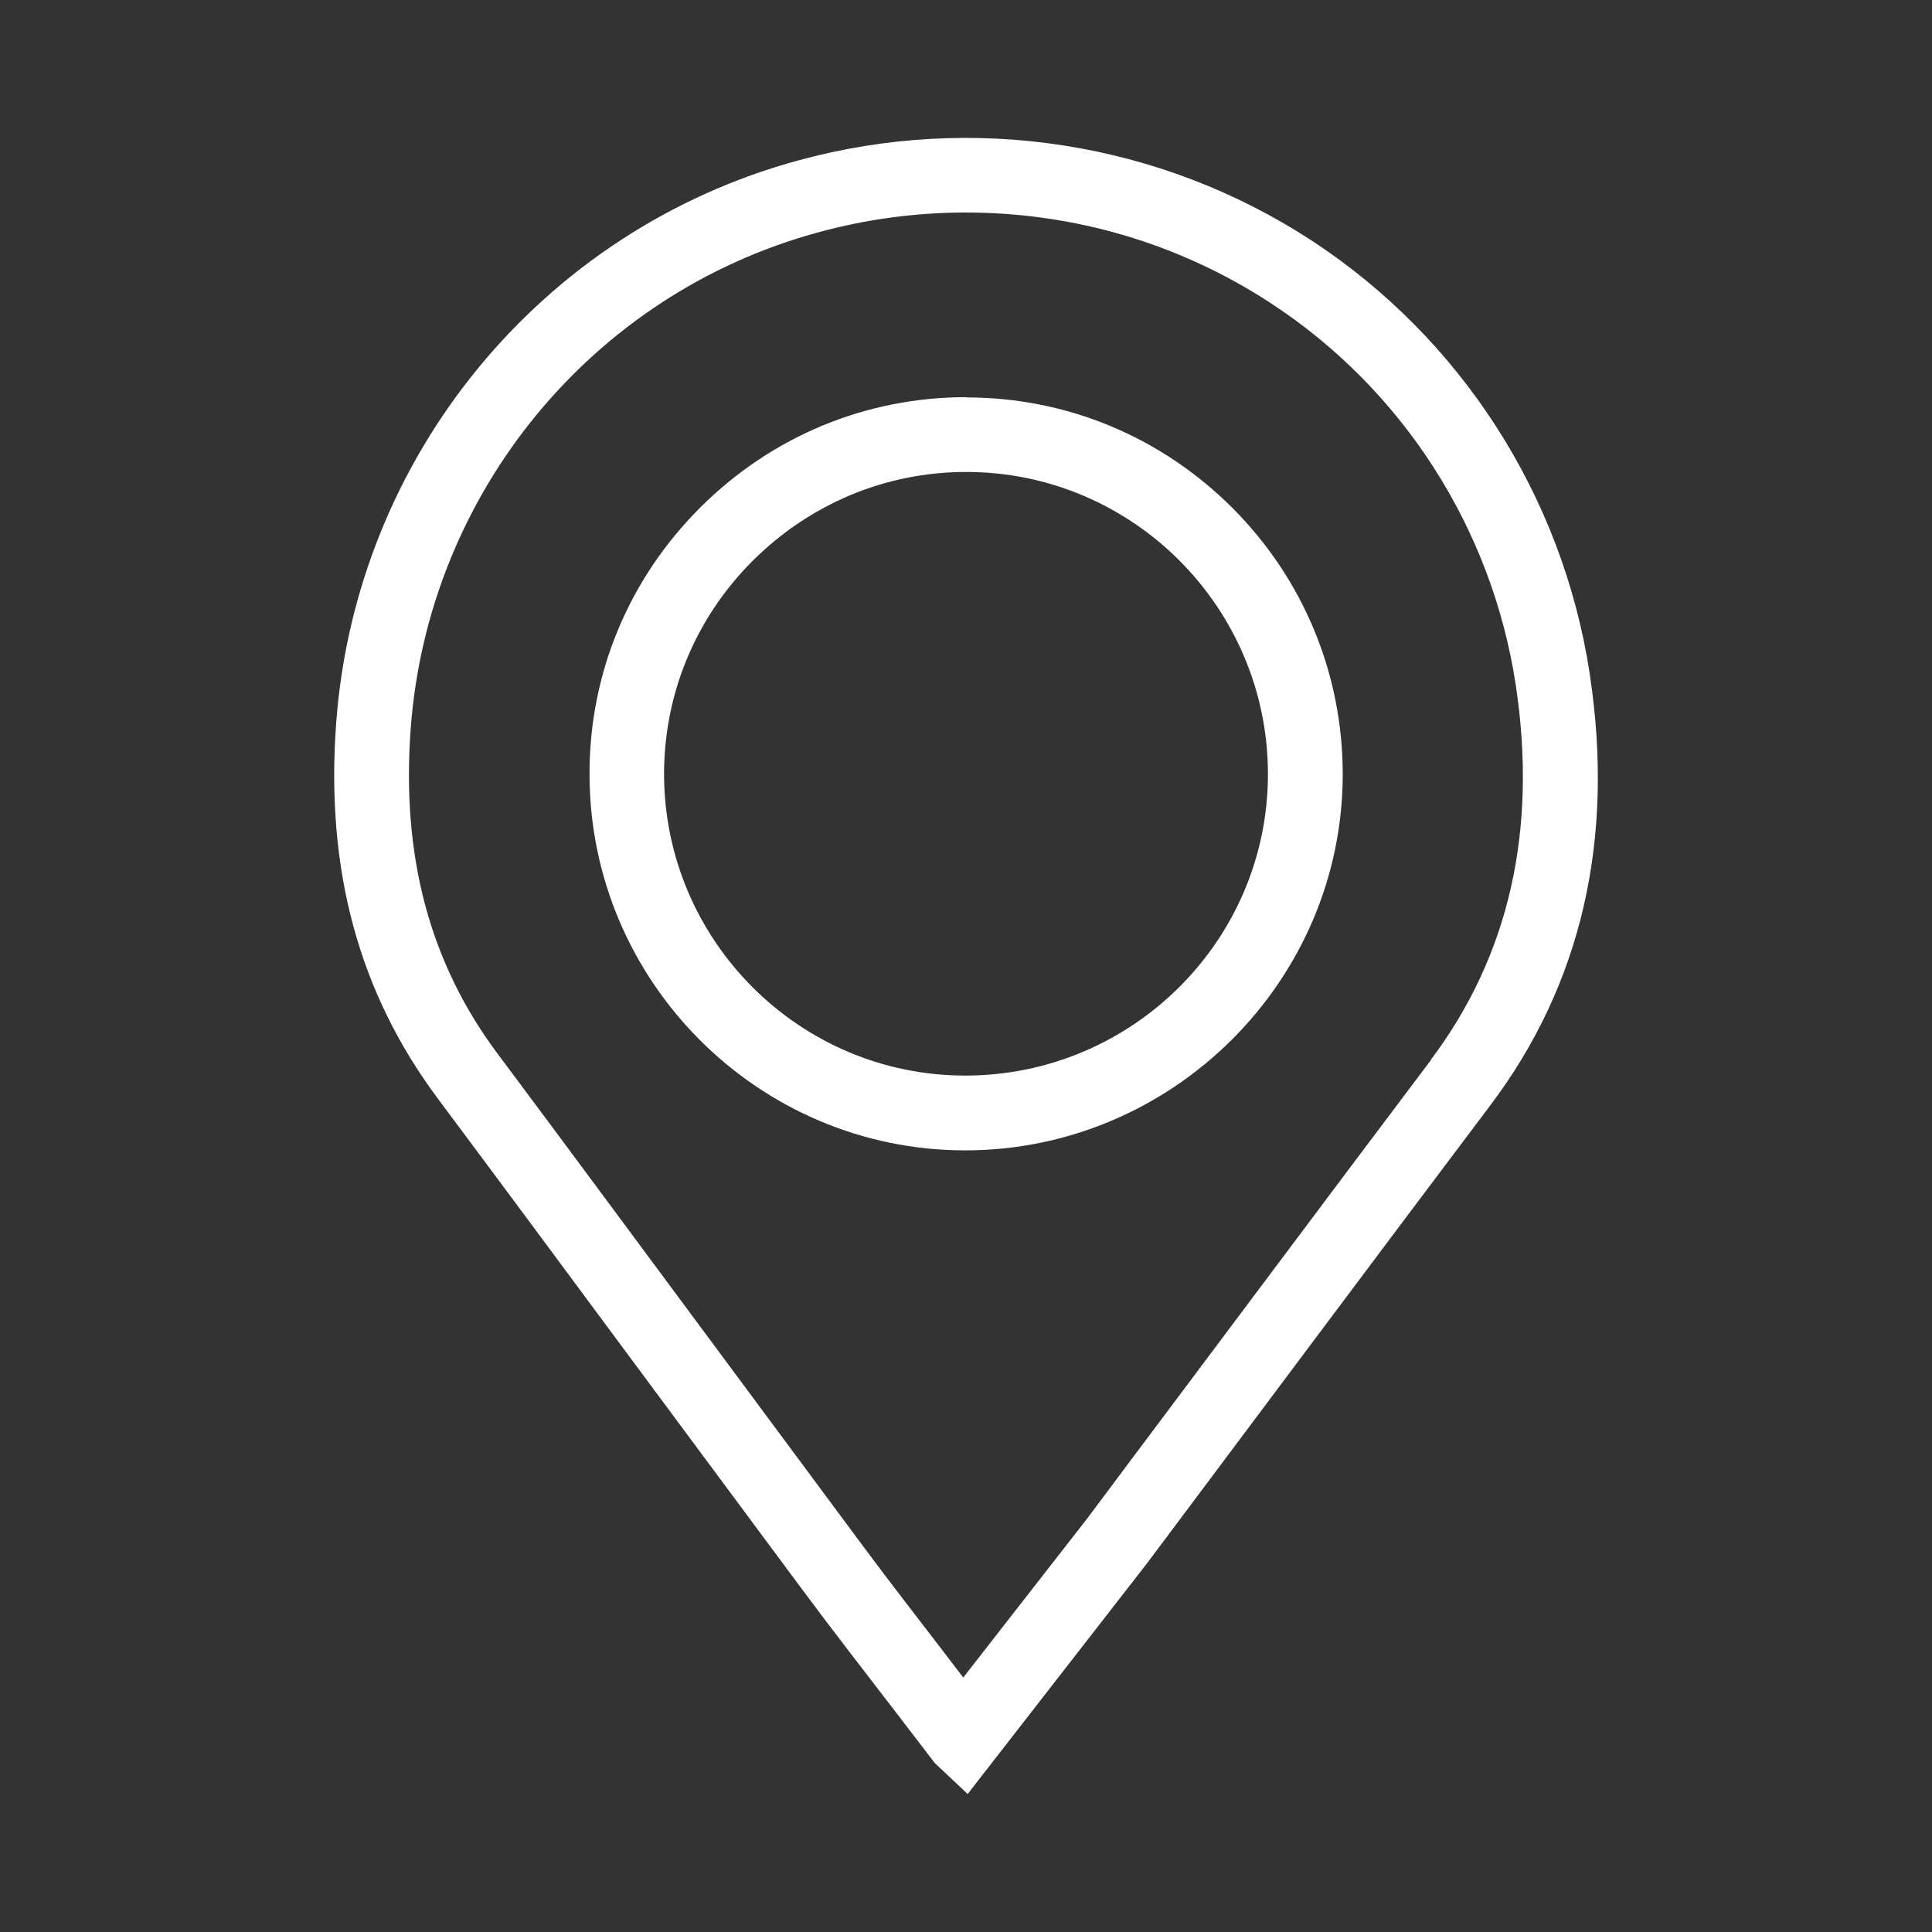 <?xml version="1.0" encoding="UTF-8"?>
<svg id="Layer_1" data-name="Layer 1" xmlns="http://www.w3.org/2000/svg" viewBox="0 0 70 70">
  <rect x="0" y="0" width="70" height="70" fill="#333333" stroke="none"/>
  <defs>
    <style>
      .cls-1 {
        fill: #fff;
      }
    </style>
  </defs>
  <path class="cls-1" d="m57.6,24.42c-.98-6.44-4.66-12.17-10.1-15.72-5.47-3.56-12.23-4.62-18.57-2.89-9.31,2.53-16.04,10.73-16.75,20.39-.39,5.31.82,9.76,3.68,13.6,2.42,3.24,4.83,6.5,7.24,9.75l6.04,8.14c1.08,1.45,2.19,2.88,3.32,4.35l1.41,1.84,1.19,1.12,6.5-8.36c4.15-5.54,8.29-11.09,12.45-16.61,3.29-4.37,4.5-9.62,3.59-15.6Zm-5.75,13.98c-3.7,4.91-7.38,9.84-11.07,14.76l-1.39,1.86-4.49,5.76-.78-1.02c-.95-1.24-1.9-2.46-2.82-3.7l-6.03-8.13c-2.41-3.25-4.82-6.51-7.24-9.75-2.46-3.29-3.49-7.15-3.15-11.78.63-8.52,6.56-15.75,14.76-17.98,1.75-.48,3.55-.72,5.35-.72,3.94,0,7.75,1.13,11.03,3.27,4.79,3.12,8.04,8.17,8.9,13.86.79,5.24-.24,9.8-3.08,13.57Z"/>
  <path class="cls-1" d="m35.01,14.39h0c-3.64,0-7.06,1.42-9.65,4.01-2.59,2.59-4.01,6.02-4,9.65,0,7.51,6.12,13.63,13.61,13.63s13.67-6.11,13.68-13.62c0-3.64-1.42-7.07-3.99-9.65-2.58-2.58-6-4.01-9.64-4.01Zm-.04,24.58h0c-6.01,0-10.9-4.9-10.91-10.92,0-2.91,1.14-5.66,3.21-7.73,2.08-2.07,4.82-3.22,7.74-3.22h0c6.03,0,10.93,4.92,10.93,10.95,0,6.02-4.92,10.92-10.97,10.92Z"/>
</svg>